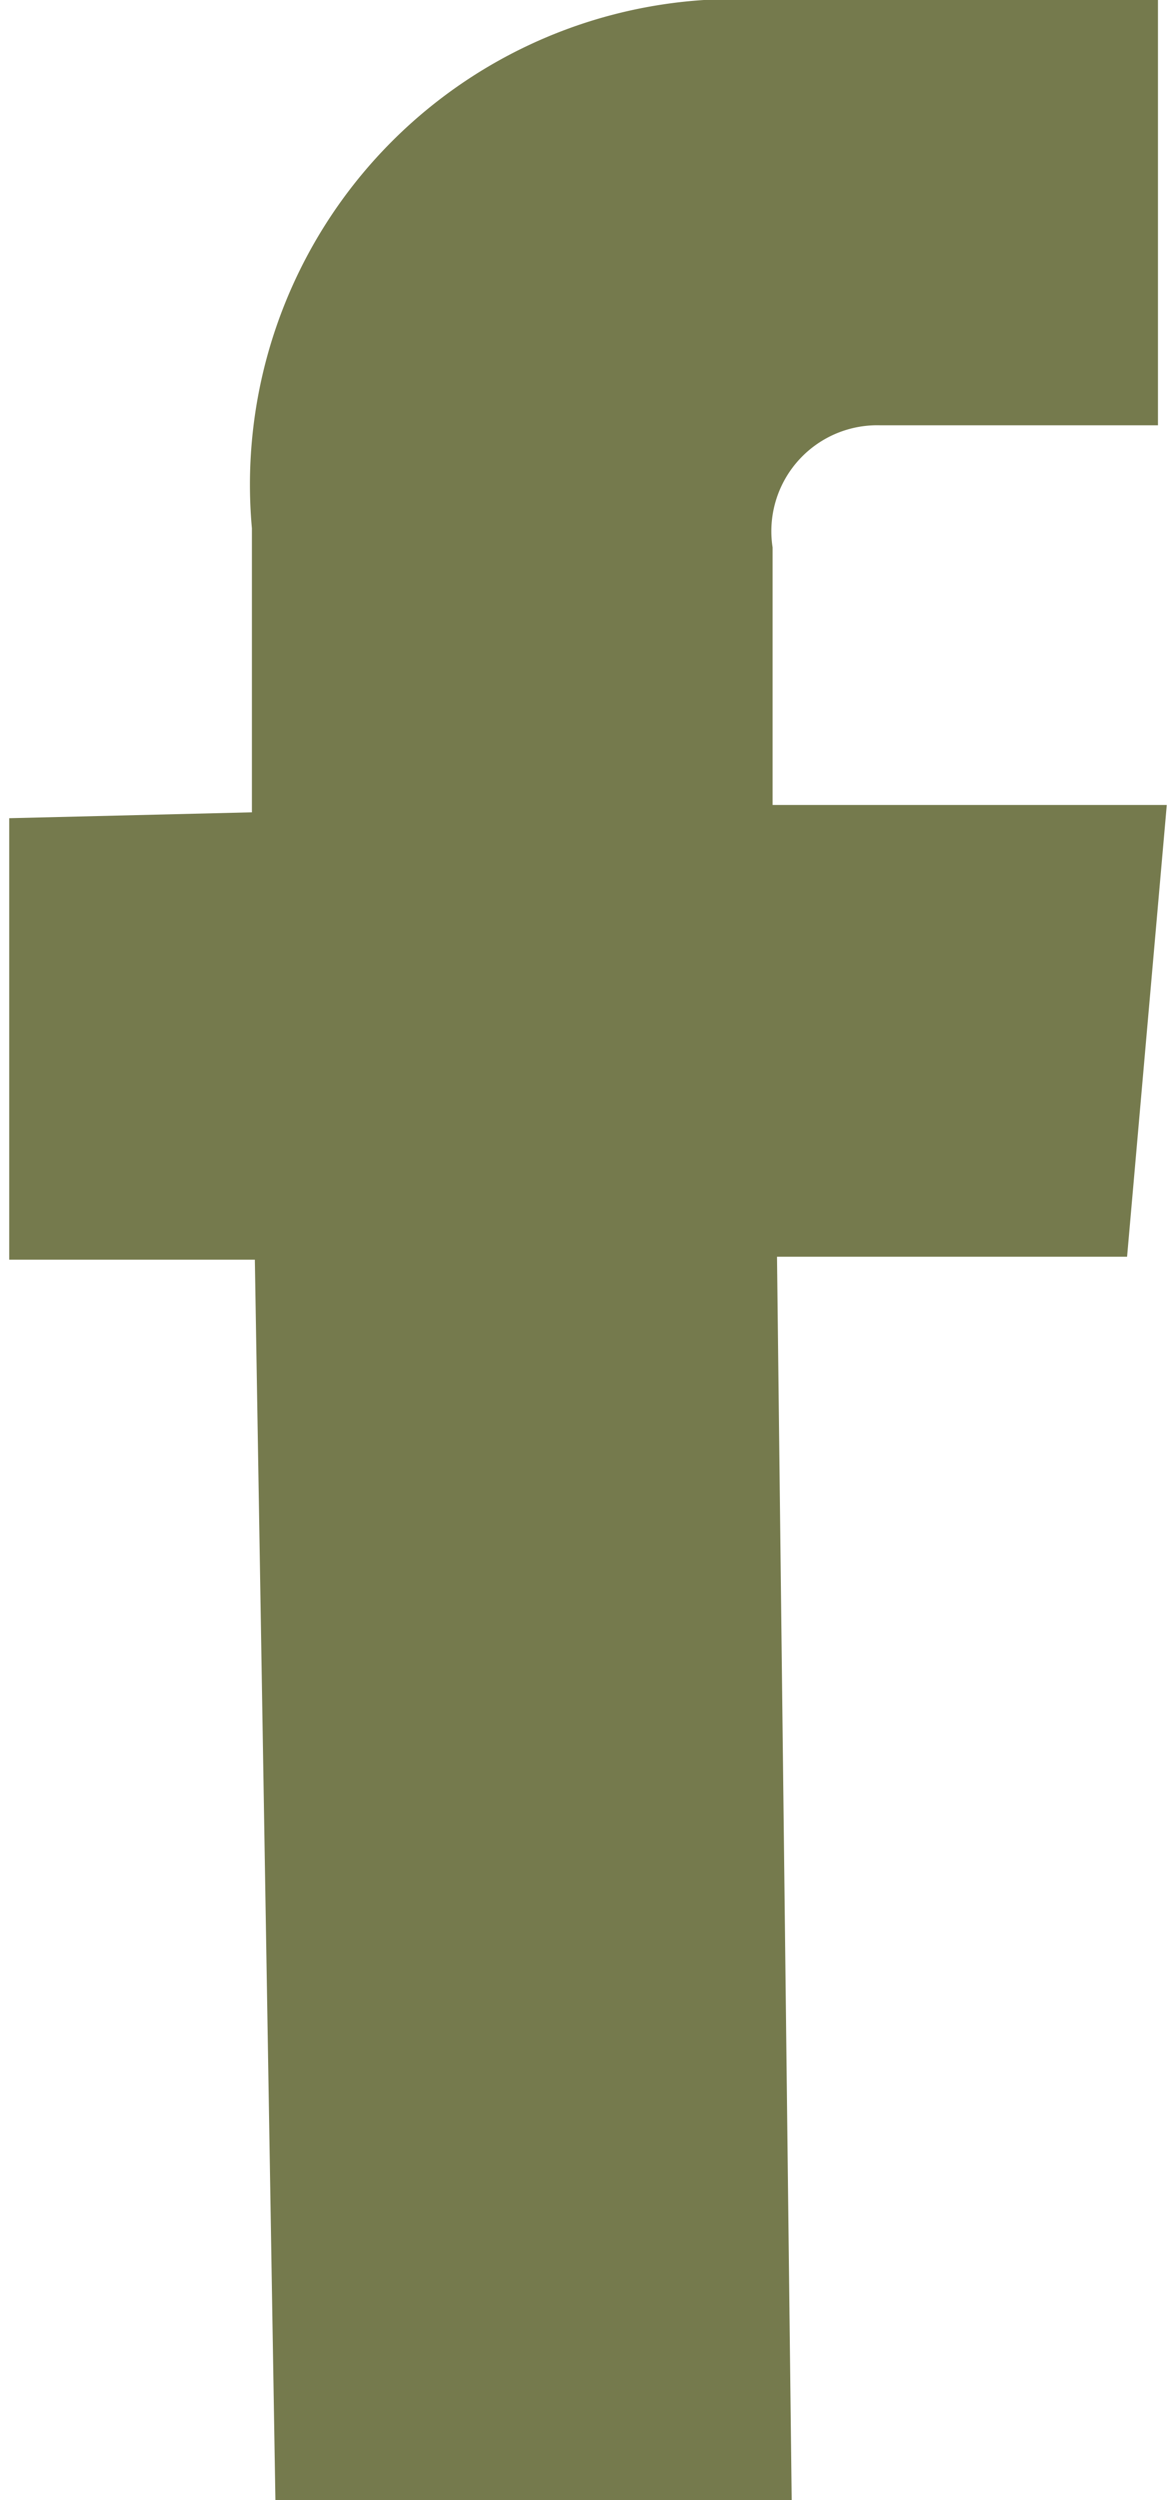 <svg xmlns="http://www.w3.org/2000/svg" width="8" height="17" viewBox="0 0 7.87 16.99">
  <defs>
    <style>
      .cls-1 {
        fill: #757a4d;
      }
    </style>
  </defs>
  <title>facebook</title>
  <g id="Layer_2" data-name="Layer 2">
    <g id="Layer_3" data-name="Layer 3">
      <path class="cls-1" d="M7.87,5.47l-2.68,0,0-1.75a.72.72,0,0,1,.73-.83l1.89,0,0-2.9L5.15,0a3.3,3.3,0,0,0-3.5,3.59l0,1.93L0,5.56l0,3,1.67,0L1.81,17l3.51,0-.1-8.46,2.38,0Z"/>
    </g>
  </g>
</svg>
